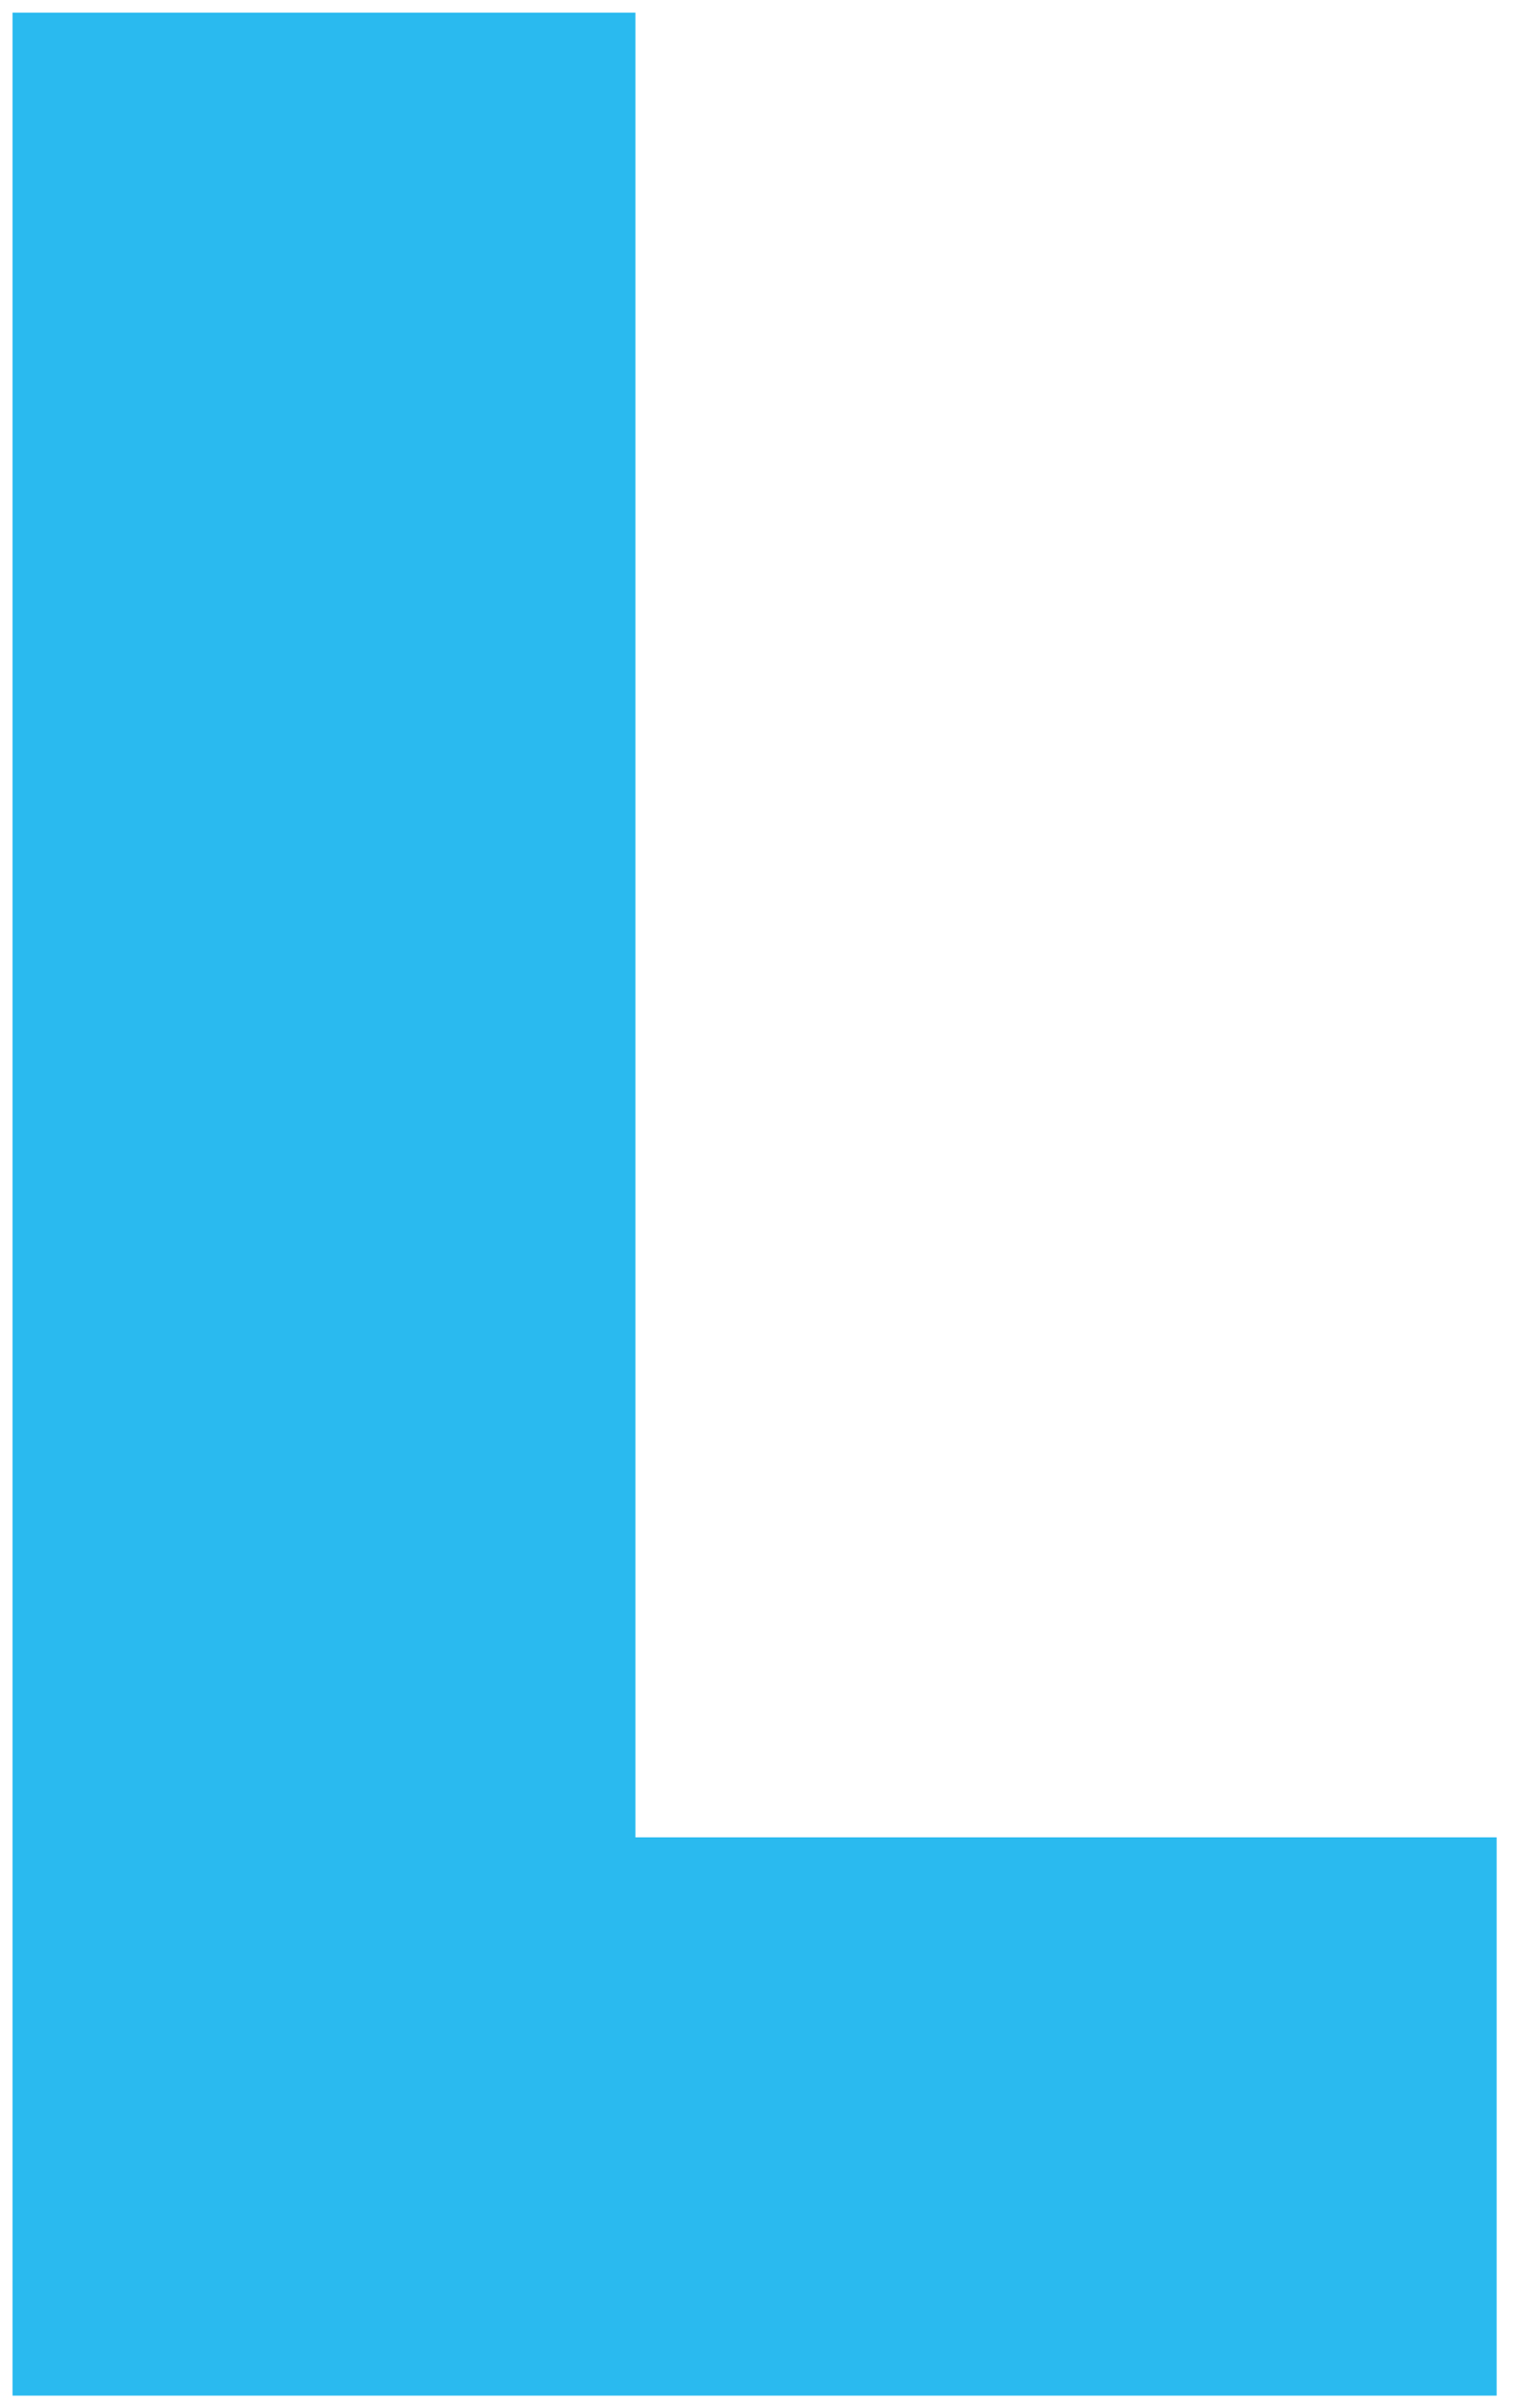<?xml version="1.0" encoding="UTF-8"?> <svg xmlns="http://www.w3.org/2000/svg" width="61" height="97" viewBox="0 0 61 97" fill="none"><path d="M25.602 74.005H60.302V96.492H0.504V0.509H25.602V74.005Z" fill="#2ABAEF"></path></svg> 